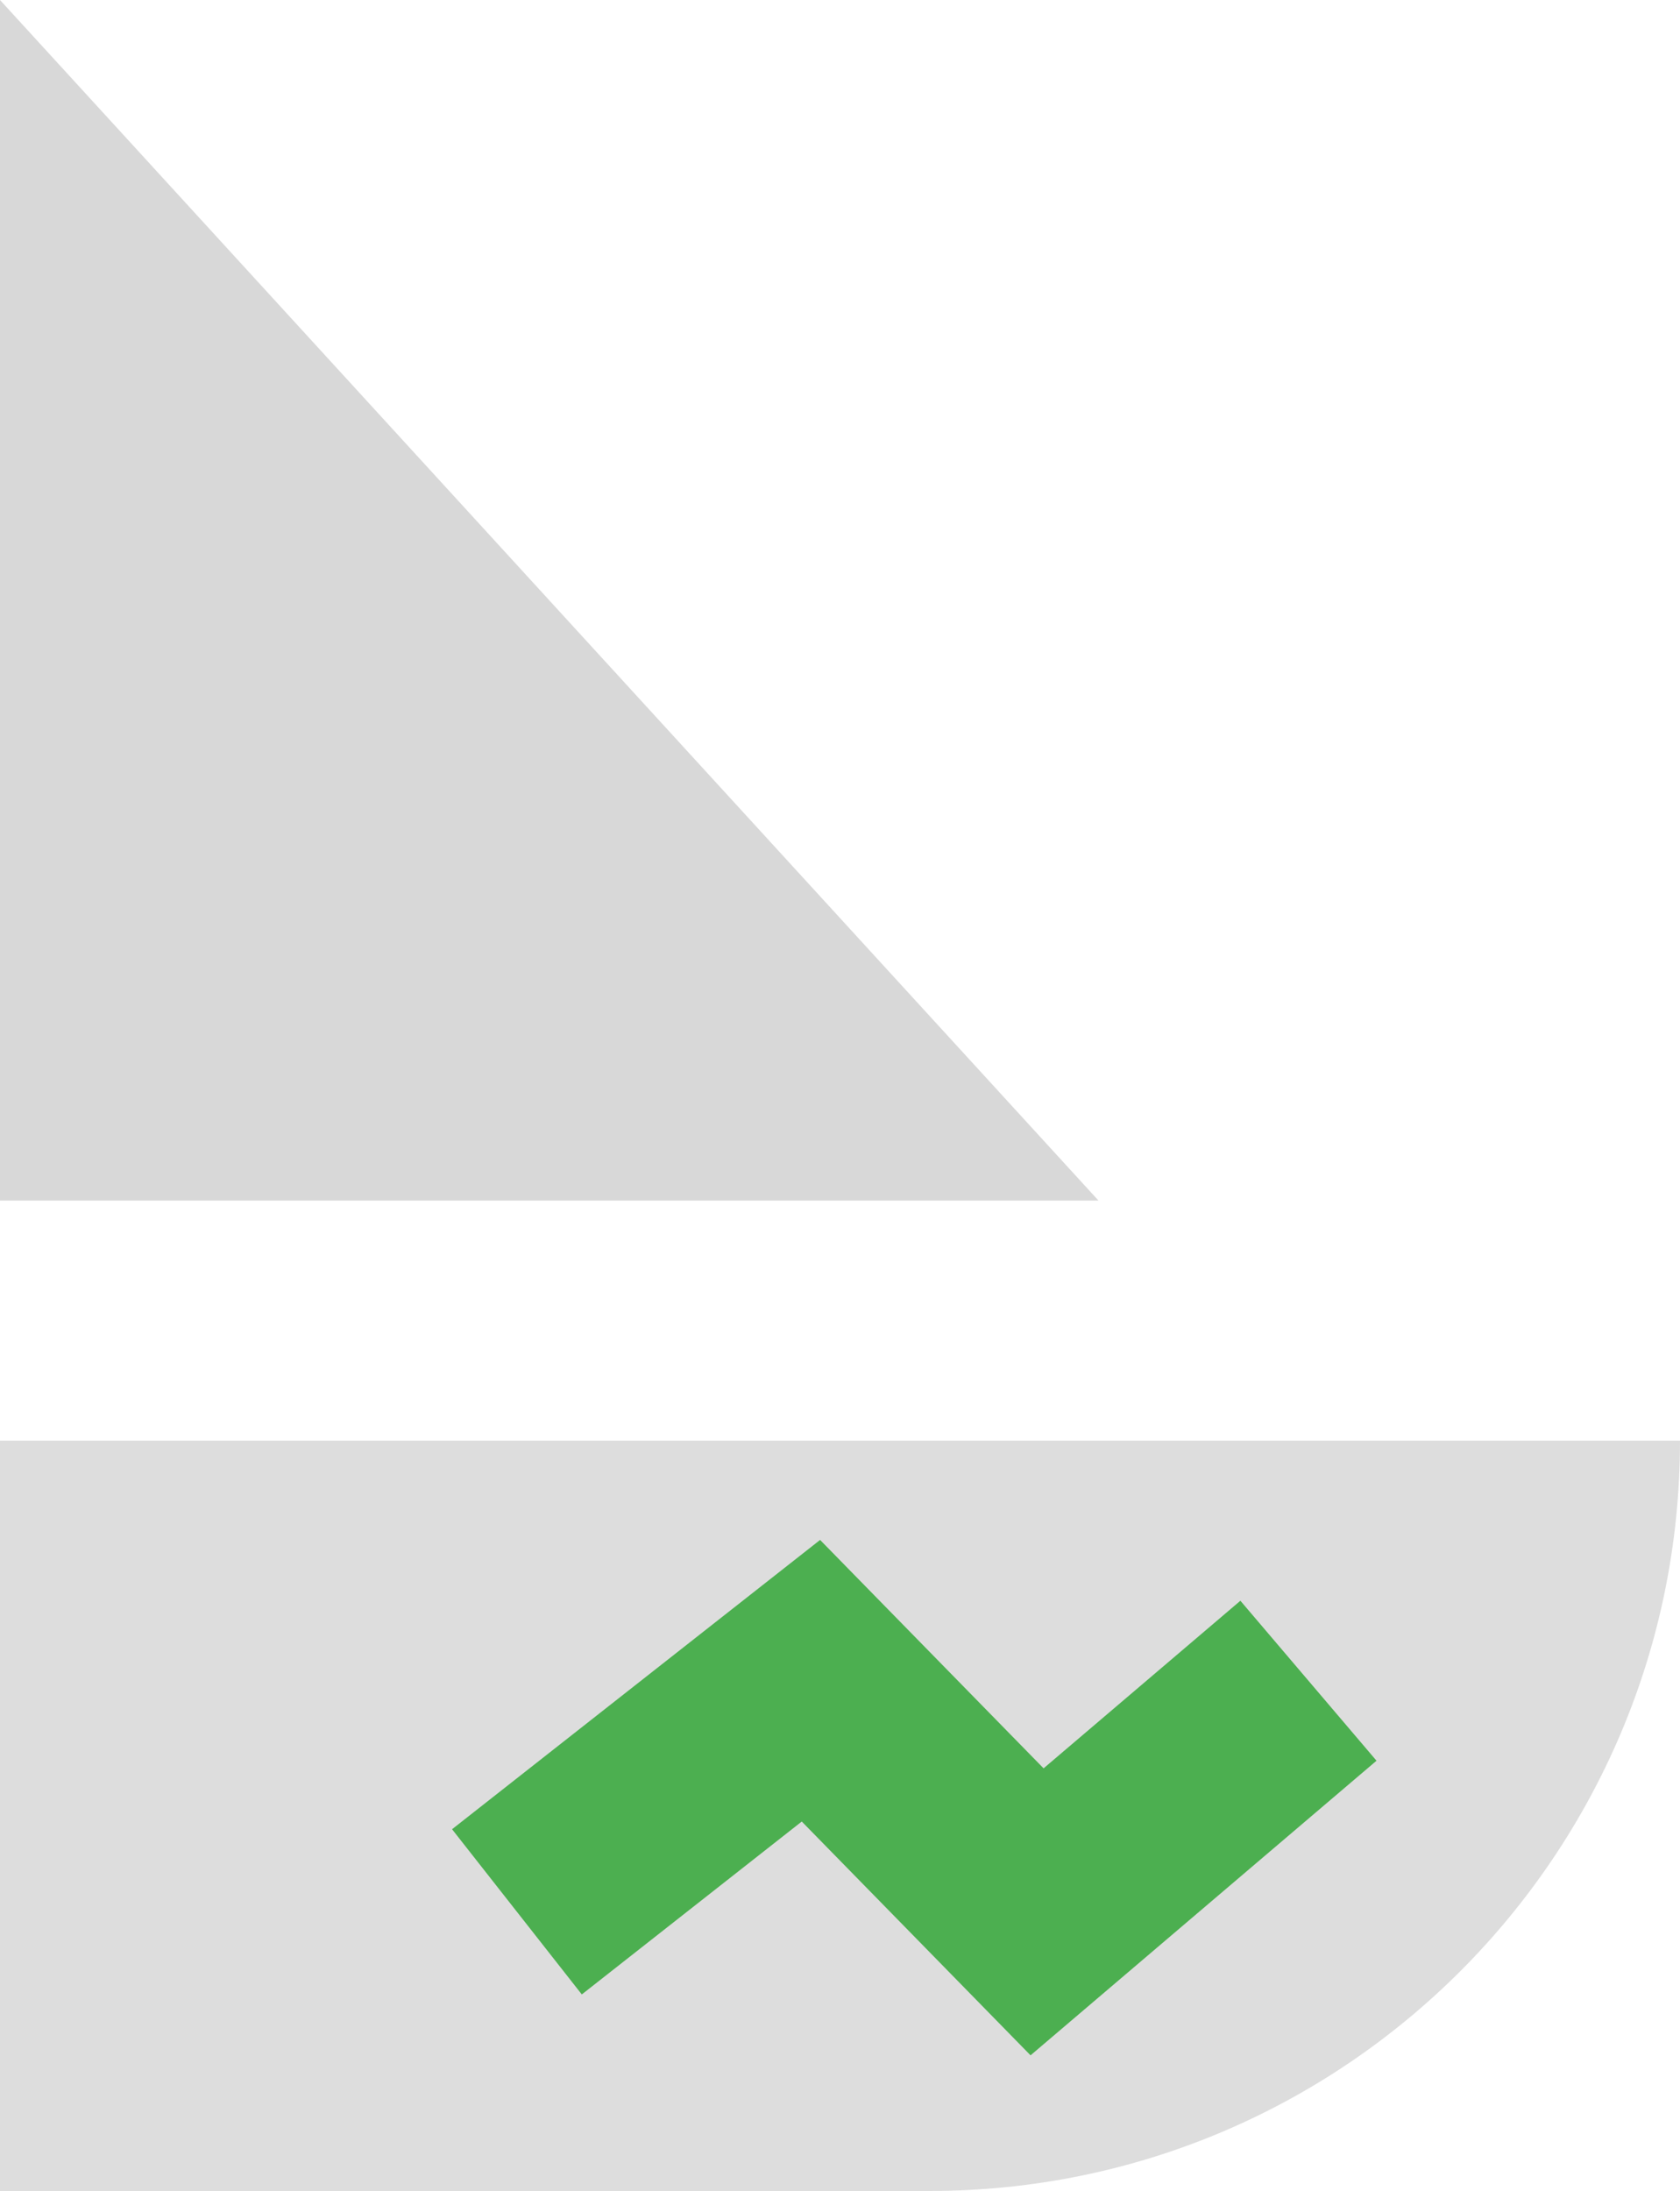 <?xml version="1.0" encoding="UTF-8"?>
<svg width="56px" height="73px" viewBox="0 0 56 73" version="1.1" xmlns="http://www.w3.org/2000/svg" xmlns:xlink="http://www.w3.org/1999/xlink">
    <!-- Generator: sketchtool 48.2 (47327) - http://www.bohemiancoding.com/sketch -->
    <title>EFA1E97A-EA58-4A18-8225-F107925A60B2</title>
    <desc>Created with sketchtool.</desc>
    <defs></defs>
    <g id="Home_Open-navigation" stroke="none" stroke-width="1" fill="none" fill-rule="evenodd" transform="translate(-600, -1458)">
        <g id="Group-3" transform="translate(600, 1458)">
            <path d="M0,48 L56,48 L56,48 C56,61.807 44.807,73 31,73 L0,73 L0,48 Z" id="Rectangle-33" fill="#DDDDDD"></path>
            <polygon id="Path-5" fill="#D8D8D8" points="0 40 0 0 36.615 40"></polygon>
            <polyline id="Path-2" stroke="#4CAF50" stroke-width="7" points="17.231 63.7 27.031 56 34.569 63.7 43.615 56"></polyline>
        </g>
    </g>
</svg>